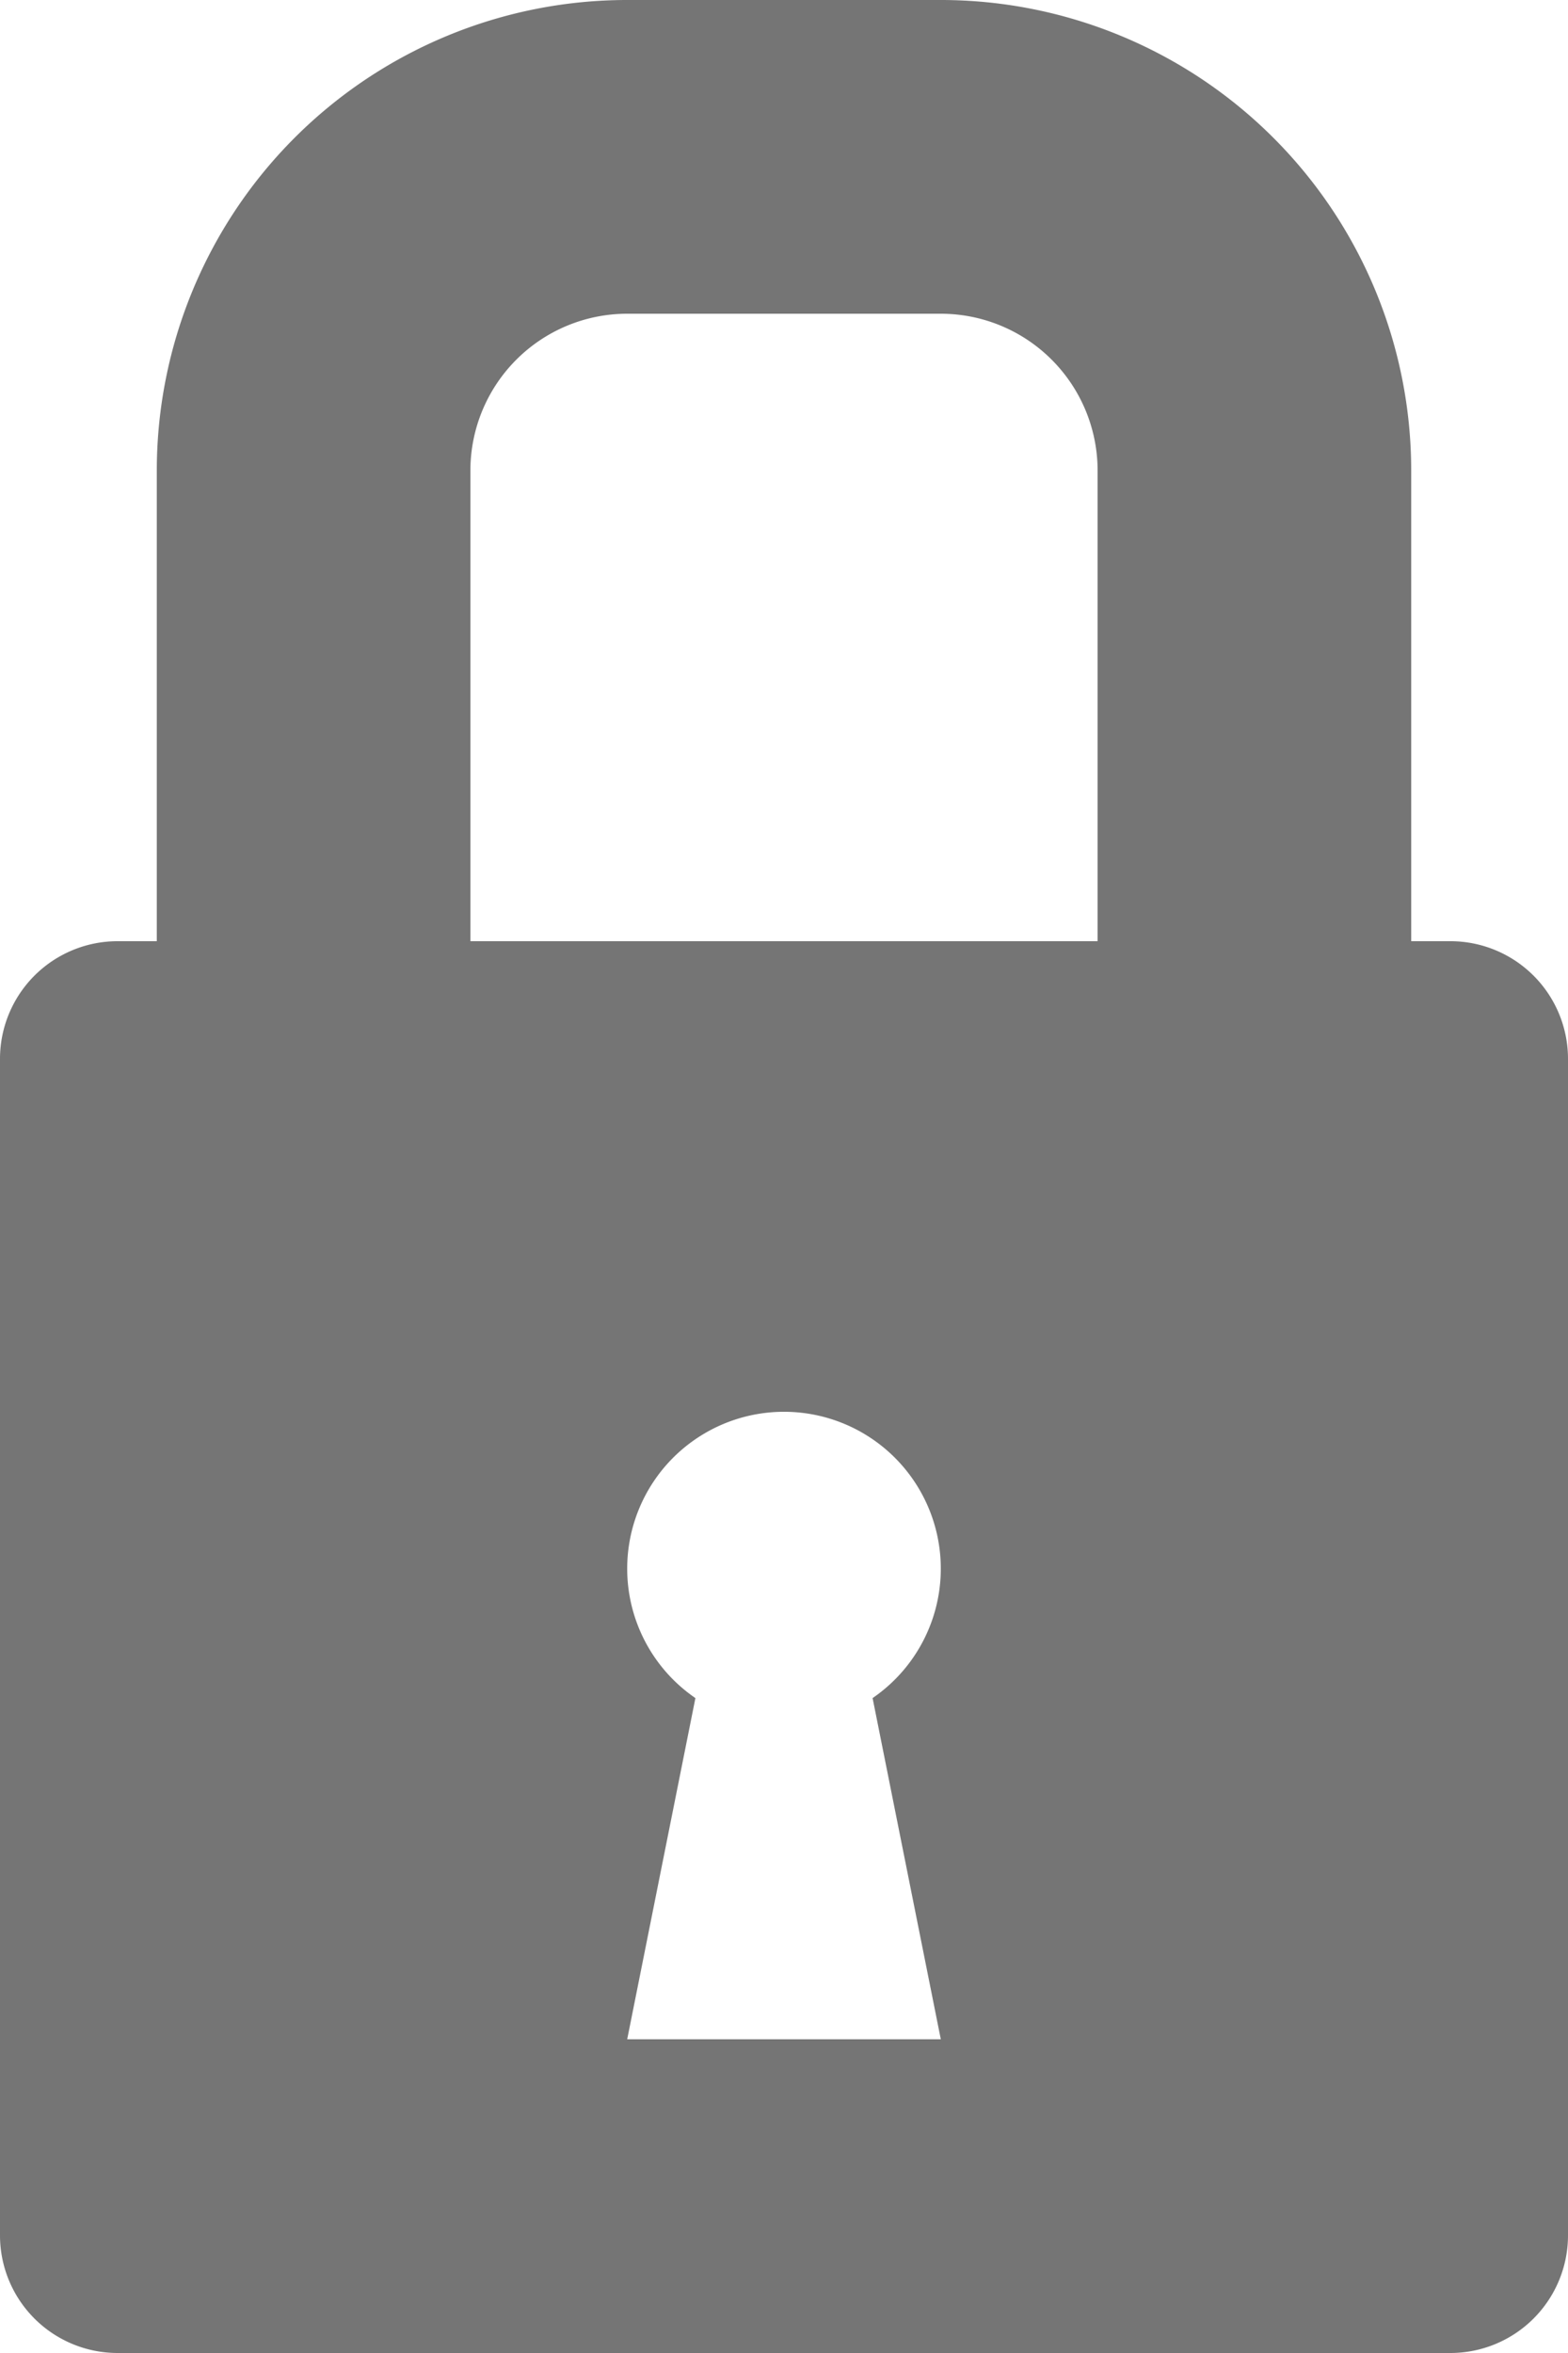 <svg id="Vrstva_1" data-name="Vrstva 1" xmlns="http://www.w3.org/2000/svg" viewBox="0 0 20 30"><defs><style>.cls-1{fill:#757575;}</style></defs><path class="cls-1" d="M18.5,12H18V6a6,6,0,0,0-6-6H8A6,6,0,0,0,2,6v6H1.5A1.5,1.5,0,0,0,0,13.5v15A1.5,1.5,0,0,0,1.5,30h17A1.5,1.5,0,0,0,20,28.5v-15A1.5,1.5,0,0,0,18.5,12ZM12,26H8l.87-4.35a2,2,0,1,1,2.26,0Zm2-14H6V6A2,2,0,0,1,8,4h4a2,2,0,0,1,2,2Z"/></svg>